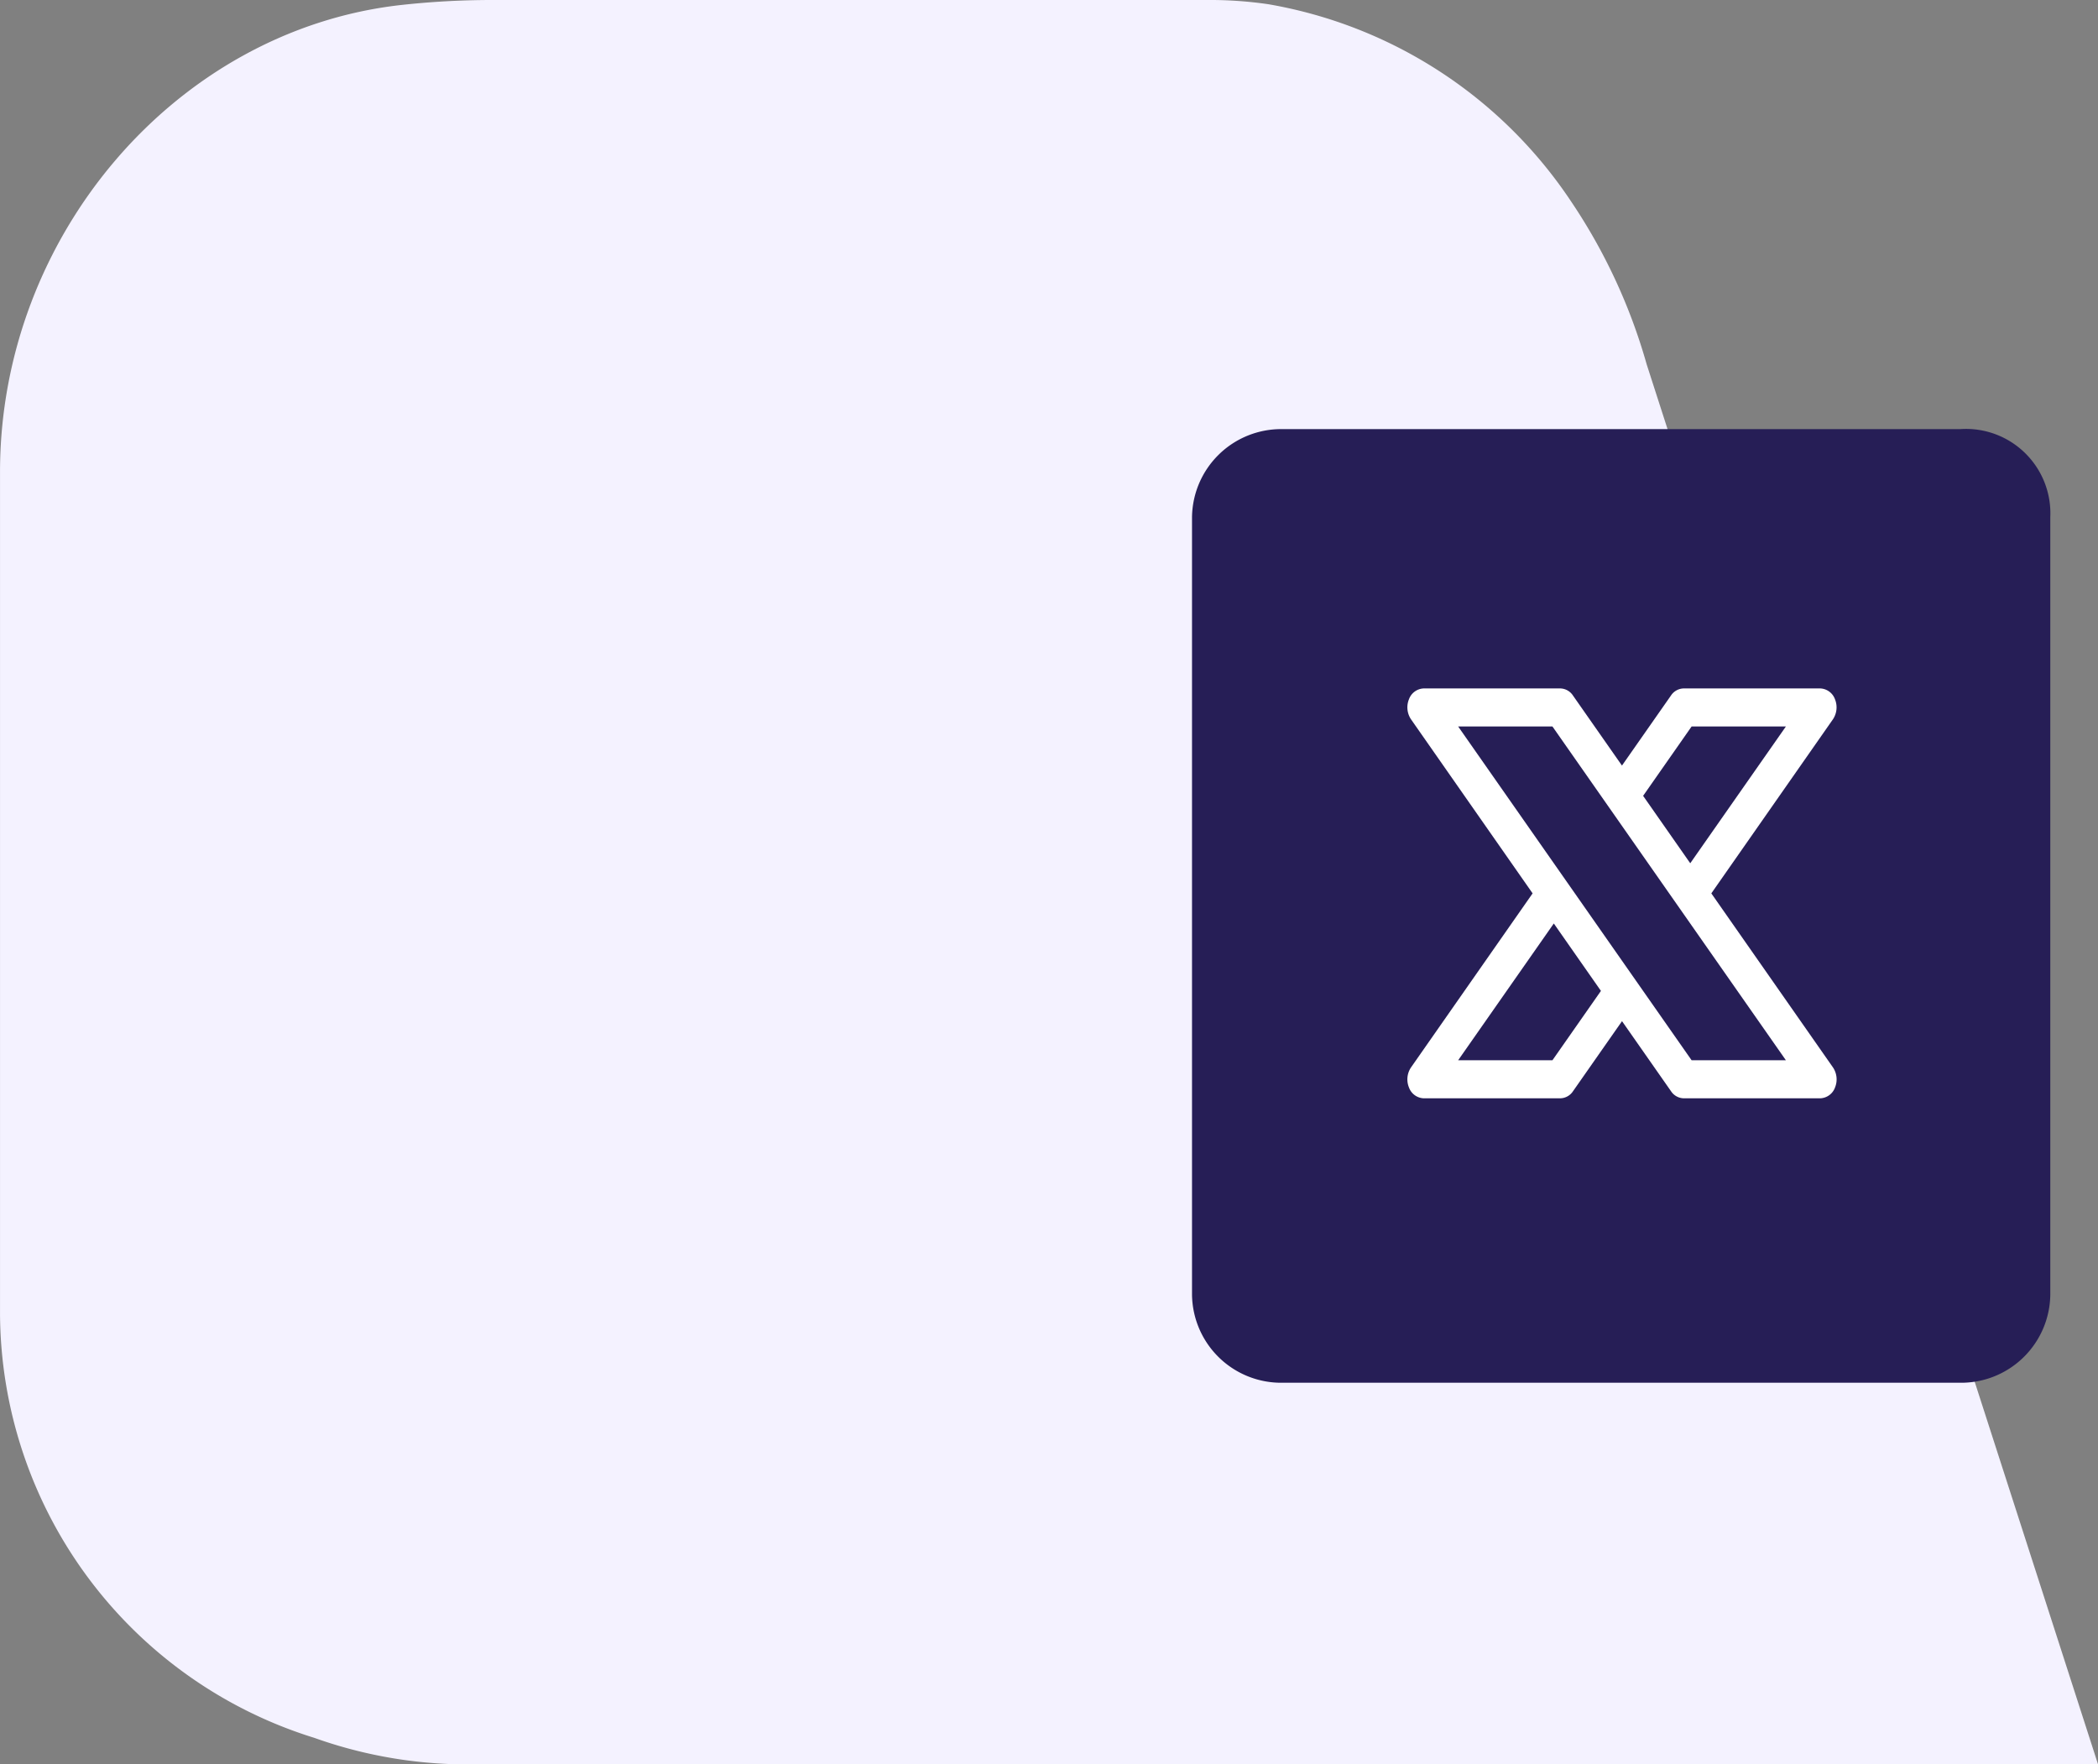 <svg xmlns="http://www.w3.org/2000/svg" width="88" height="74" viewBox="0 0 88 74">
  <rect x="0" y="0" width="88" height="74" fill="#808080" stroke="none"/>
  <g id="Group_2784" data-name="Group 2784" transform="translate(-782.001 -2396.001)">
    <path id="Path_9303" data-name="Path 9303" d="M121.278,129.45H91.312a34.927,34.927,0,0,0-3.908.215c-9.4,1.079-16.773,9.681-16.773,19.582v35.309a18.722,18.722,0,0,0,13.178,17.786,19.133,19.133,0,0,0,5.905,1.108H158.63l-11.338-35.164L139.7,144.735a23.788,23.788,0,0,0-3.157-6.814,19.166,19.166,0,0,0-12.707-8.293A16.86,16.86,0,0,0,121.278,129.45Z" transform="translate(711.371 2266.551)" fill="#f4f2ff"/>
    <g id="pdf" transform="translate(768 2384)">
      <g id="Group_2427" data-name="Group 2427" transform="translate(64 30)">
        <g id="Group_2426" data-name="Group 2426" transform="translate(0 0)">
          <path id="Path_9300" data-name="Path 9300" d="M96.222,30H67.778A3.74,3.74,0,0,0,64,33.694V66.306A3.74,3.74,0,0,0,67.778,70H96.222A3.74,3.74,0,0,0,100,66.306V33.694A3.54,3.54,0,0,0,96.222,30Z" transform="translate(-64 -30)" fill="#261e56"/>
        </g>
      </g>
    </g>
    <g id="excel" transform="translate(1315.645 2620.816)">
      <g id="Group_2603" data-name="Group 2603" transform="translate(-474.61 -195.935)">
        <g id="Group_2602" data-name="Group 2602" transform="translate(0 0)">
          <path id="Path_9435" data-name="Path 9435" d="M135.137,161.58l5.1-7.3a.9.9,0,0,0,.086-.843.687.687,0,0,0-.62-.453h-5.723a.656.656,0,0,0-.534.295l-2.057,2.941-2.057-2.941a.656.656,0,0,0-.534-.295h-5.723a.687.687,0,0,0-.62.453.9.9,0,0,0,.086.843l5.1,7.3-5.1,7.3a.9.9,0,0,0-.086.843.687.687,0,0,0,.62.453H128.8a.656.656,0,0,0,.534-.295l2.057-2.941,2.057,2.941a.656.656,0,0,0,.534.295h5.723a.687.687,0,0,0,.62-.453.9.9,0,0,0-.086-.843Zm-.827-7h3.955l-4.012,5.737-1.977-2.828Zm-5.837,14h-3.955l4.012-5.737,1.977,2.828Zm5.837,0-9.792-14h3.955l9.792,14Z" transform="translate(-122.39 -152.988)" fill="#fff"/>
        </g>
      </g>
    </g>
  </g>
</svg>
